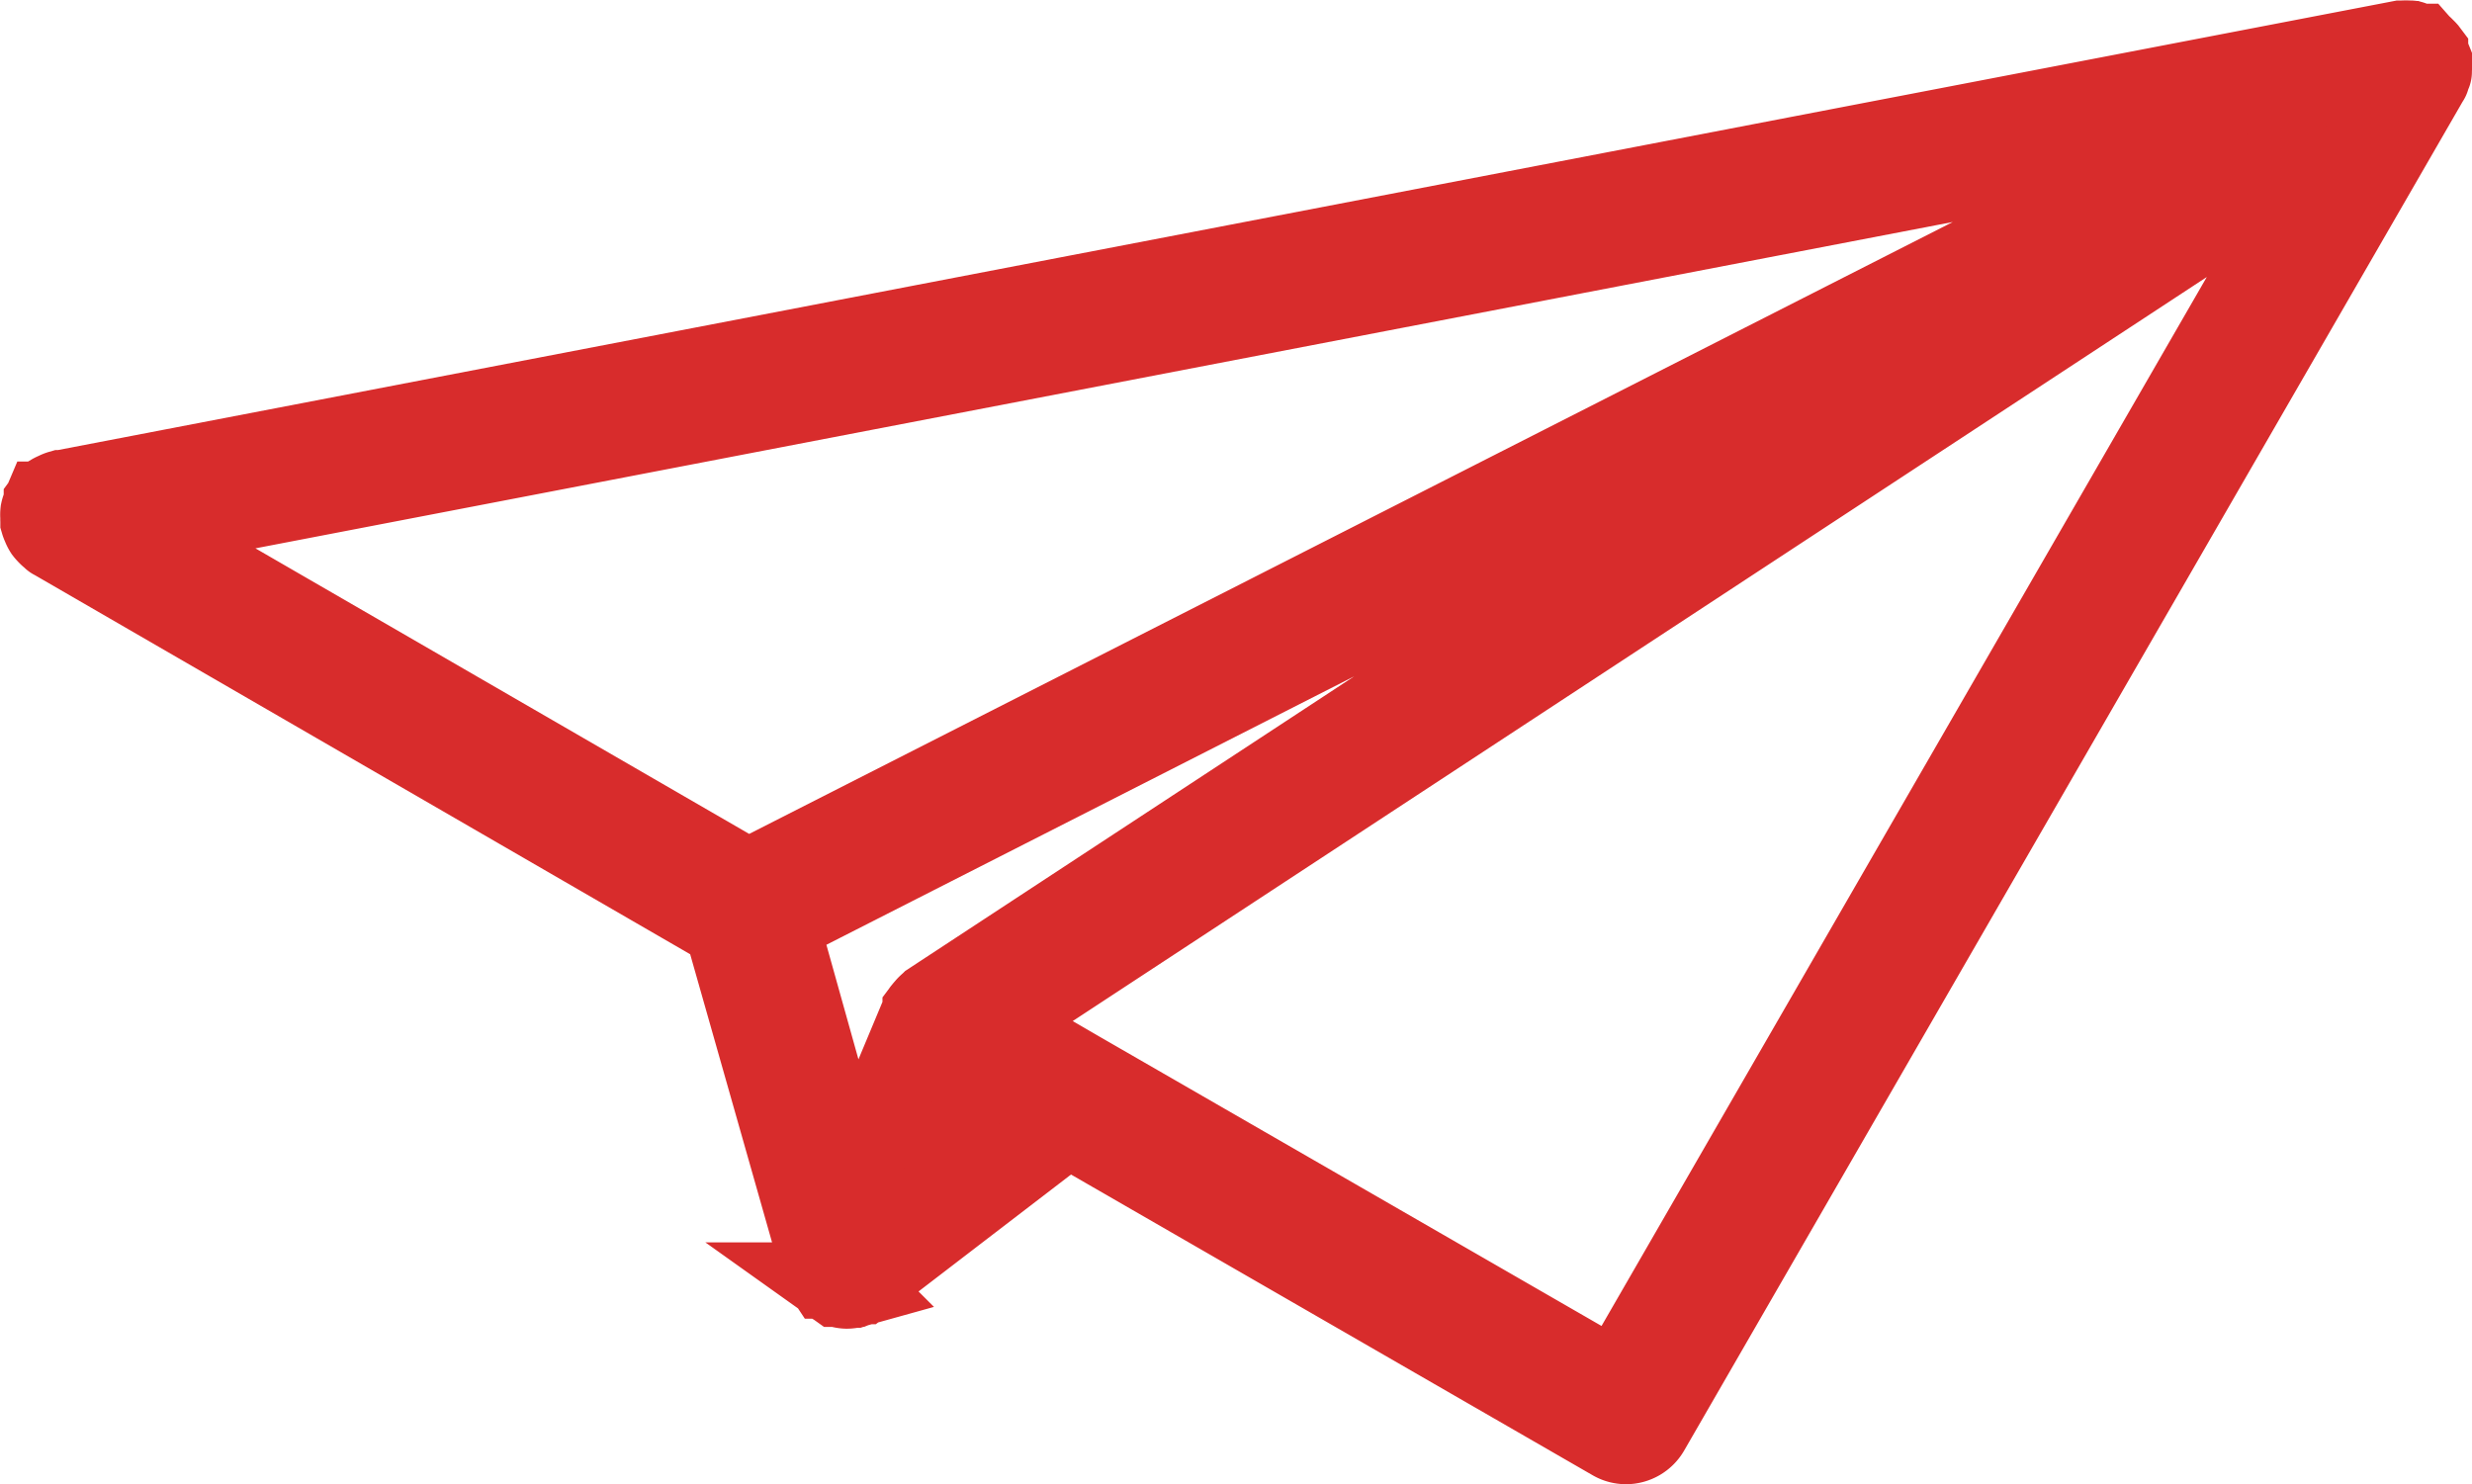 <svg xmlns="http://www.w3.org/2000/svg" width="29.371" height="17.637" viewBox="0 0 29.371 17.637"><defs><style>.a{fill:#d82c2c;stroke:#d82c2c;}</style></defs><g transform="translate(0.5 0.5)"><path class="a" d="M30.084,22.379a.26.26,0,0,1,0,.04s0,.009,0,.013,0,.01-.006.015a.286.286,0,0,1-.017.043c0,.009,0,.019-.009.028L20.79,38.569h0a.3.3,0,0,1-.256.148.309.309,0,0,1-.075-.01l0,0a.282.282,0,0,1-.069-.028L13.9,34.937l-2.45,1.879h0l0,0-.009,0a.314.314,0,0,1-.056.03c-.009,0-.017.009-.026.012l-.007,0h0a.3.3,0,0,1-.078.011h0a.291.291,0,0,1-.1-.021l-.009,0s0,0-.007-.005a.238.238,0,0,1-.022-.013.288.288,0,0,1-.052-.037.273.273,0,0,1-.027-.028s-.008-.006-.012-.009l0-.006a.272.272,0,0,1-.022-.04.309.309,0,0,1-.018-.037.185.185,0,0,1-.008-.017V36.66h0L9.84,32.588,1.857,27.969c-.006,0-.009-.009-.015-.014a.294.294,0,0,1-.052-.046.329.329,0,0,1-.027-.031.293.293,0,0,1-.029-.059.252.252,0,0,1-.016-.041s0-.006,0-.01a.279.279,0,0,1,0-.042.266.266,0,0,1,0-.063.292.292,0,0,1,.019-.059.321.321,0,0,1,.014-.04s.005,0,.007-.008A.293.293,0,0,1,1.8,27.51a.284.284,0,0,1,.037-.036.294.294,0,0,1,.045-.022.293.293,0,0,1,.059-.024l.009,0,27.789-5.342h0c.006,0,.012,0,.019,0a.727.727,0,0,1,.083,0h.013c.006,0,.011.005.017.006a.292.292,0,0,1,.042.017c.009,0,.019,0,.028.009l.007.006.01,0s.007.008.012.012a.225.225,0,0,1,.035.033.337.337,0,0,1,.029.029l.006.008h0s0,.01.006.015.008.008.01.013a.241.241,0,0,1,.008.029.268.268,0,0,1,.015.04s0,.006,0,.01h0c0,.006,0,.012,0,.018A.317.317,0,0,1,30.084,22.379Zm-9.658,15.64L28.918,23.3,13.009,33.739l1.013.589h0Zm-9.106-2.33.856-2.048c0-.006.008-.01.011-.017s0-.012.006-.018,0,0,.006-.007a.352.352,0,0,1,.026-.031.28.28,0,0,1,.034-.036.249.249,0,0,1,.021-.018l.006-.006L25.159,25.06,10.441,32.547ZM10.1,32.058l17.7-9-24.961,4.8Z" transform="translate(-1.714 -22.08)"/></g></svg>
